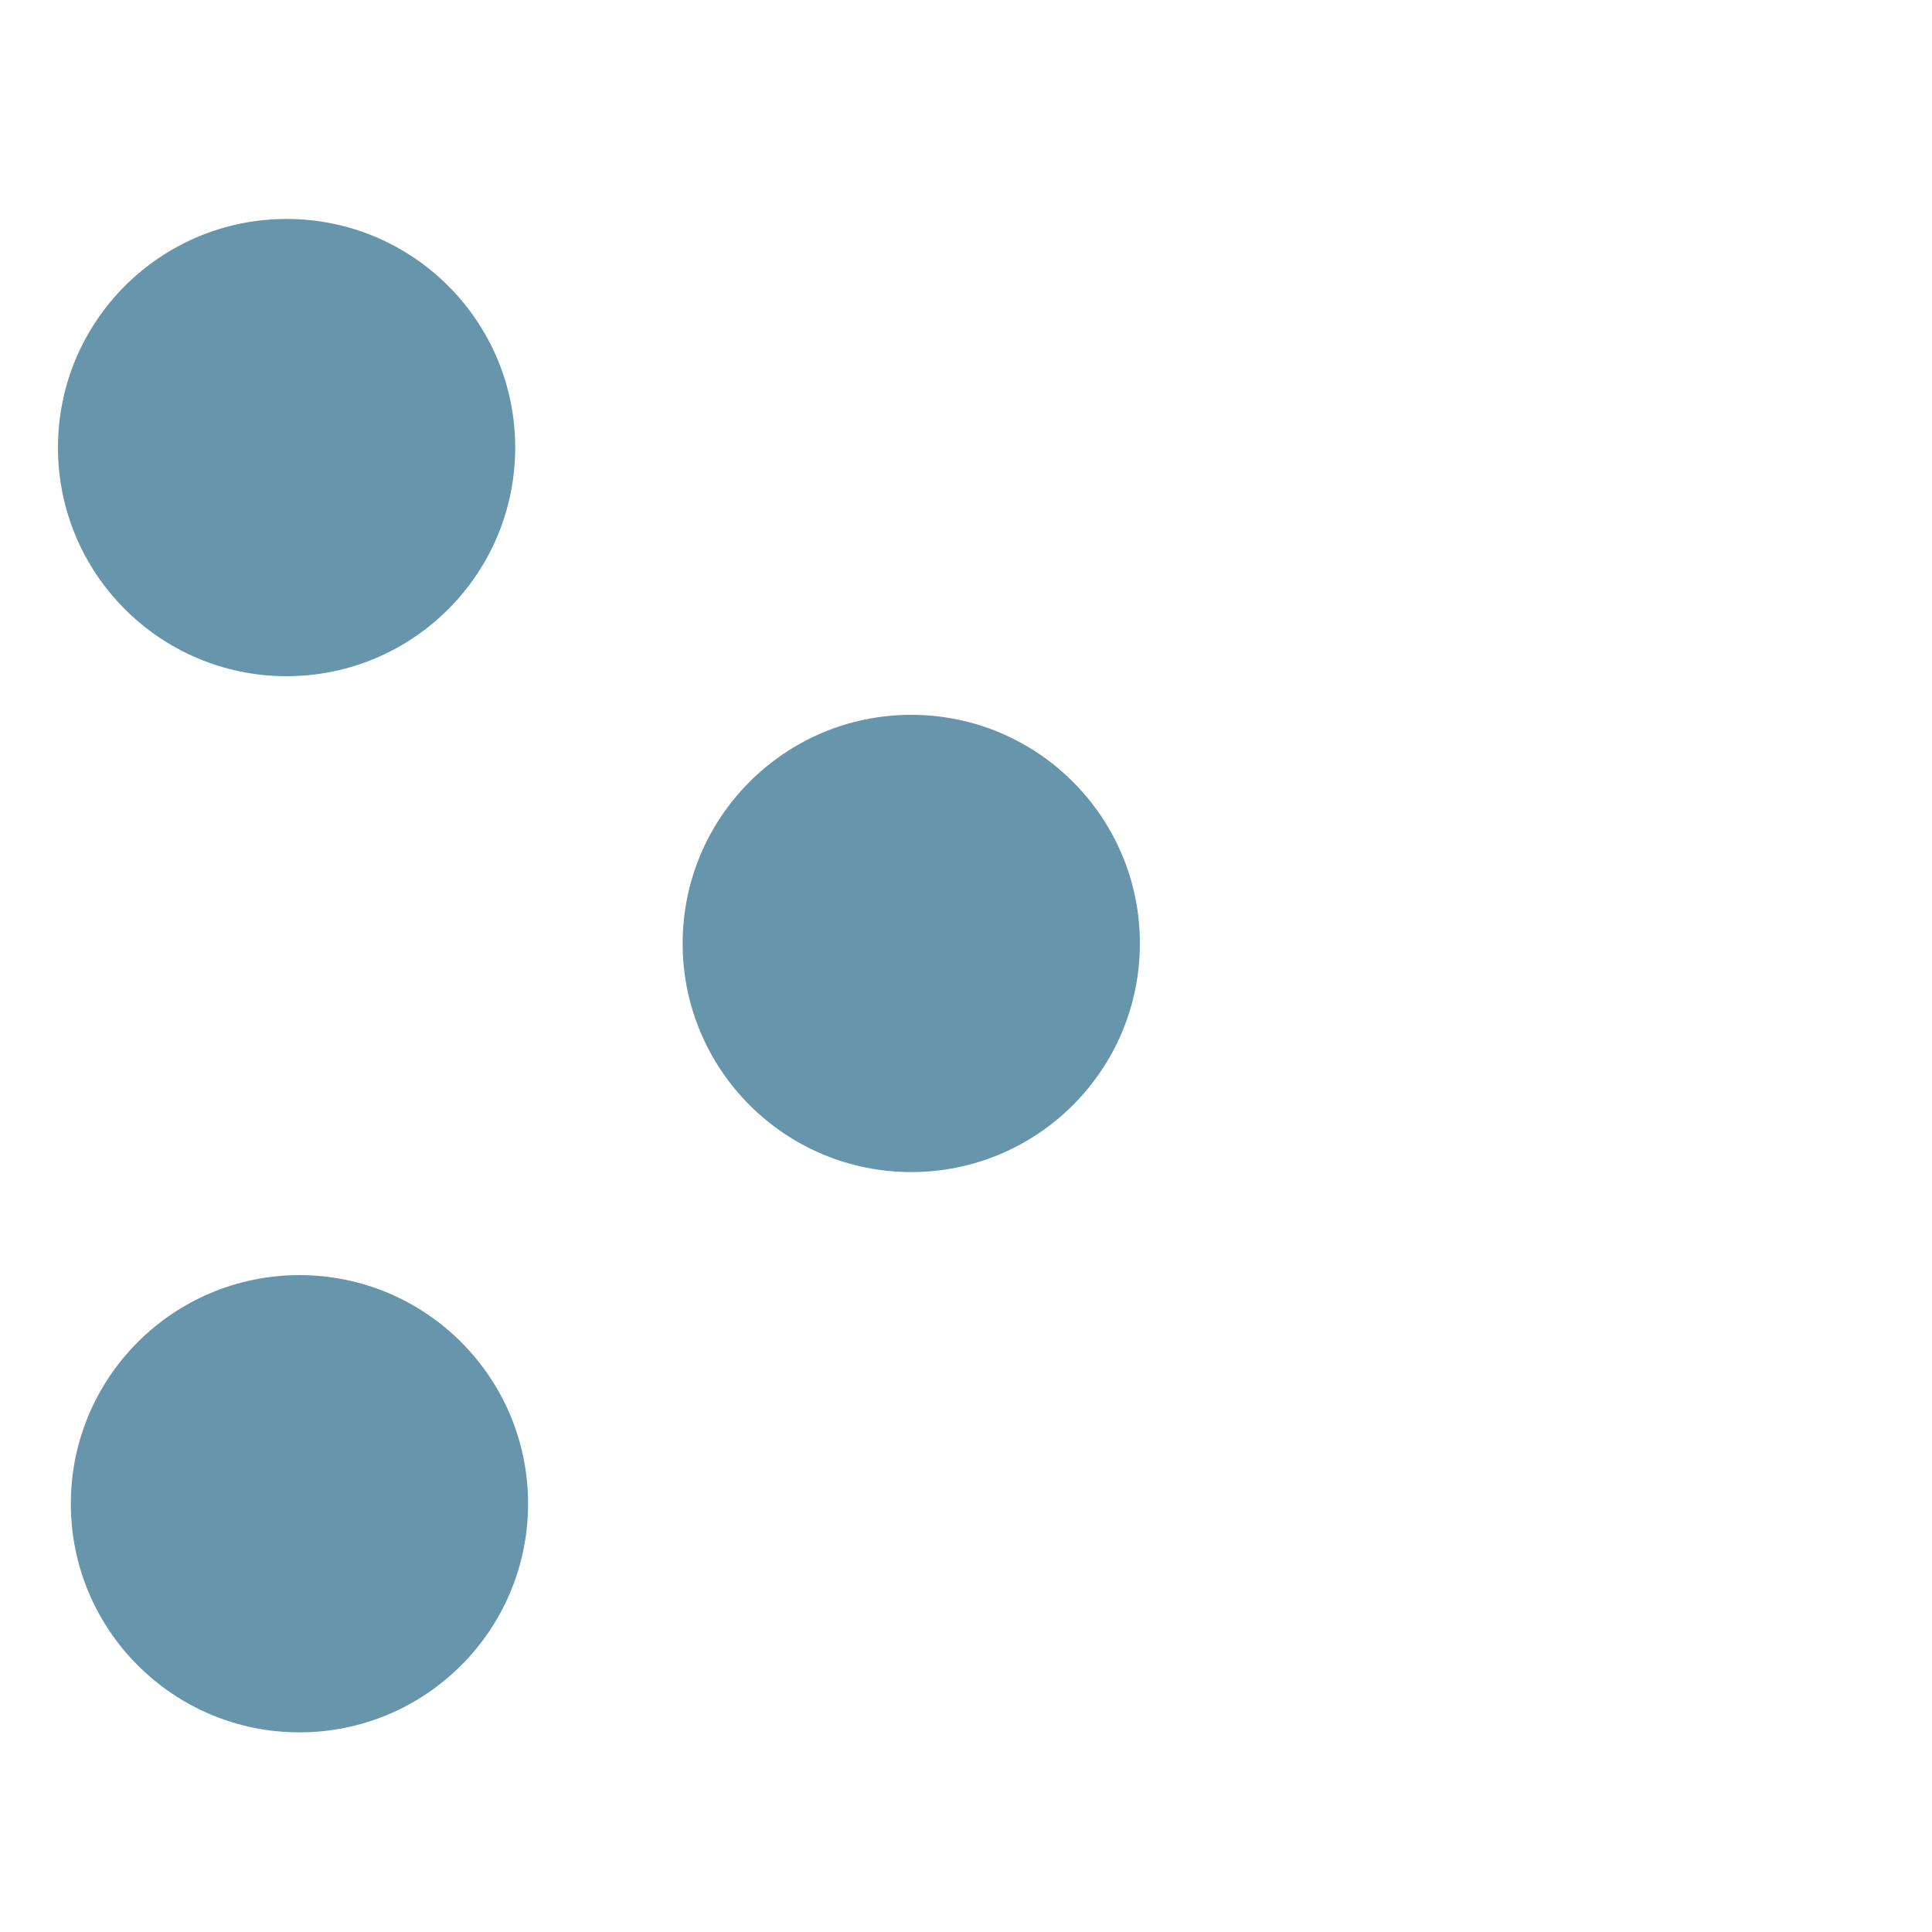<svg id="Lag_1" data-name="Lag 1" xmlns="http://www.w3.org/2000/svg" viewBox="0 0 300 300"><defs><style>.cls-1{fill:#6795ac;}</style></defs><title>Ikon bullets</title><circle class="cls-1" cx="44.5" cy="69.5" r="35.5"/><circle class="cls-1" cx="46.5" cy="233.5" r="35.5"/><circle class="cls-1" cx="141.5" cy="146.5" r="35.5"/></svg>